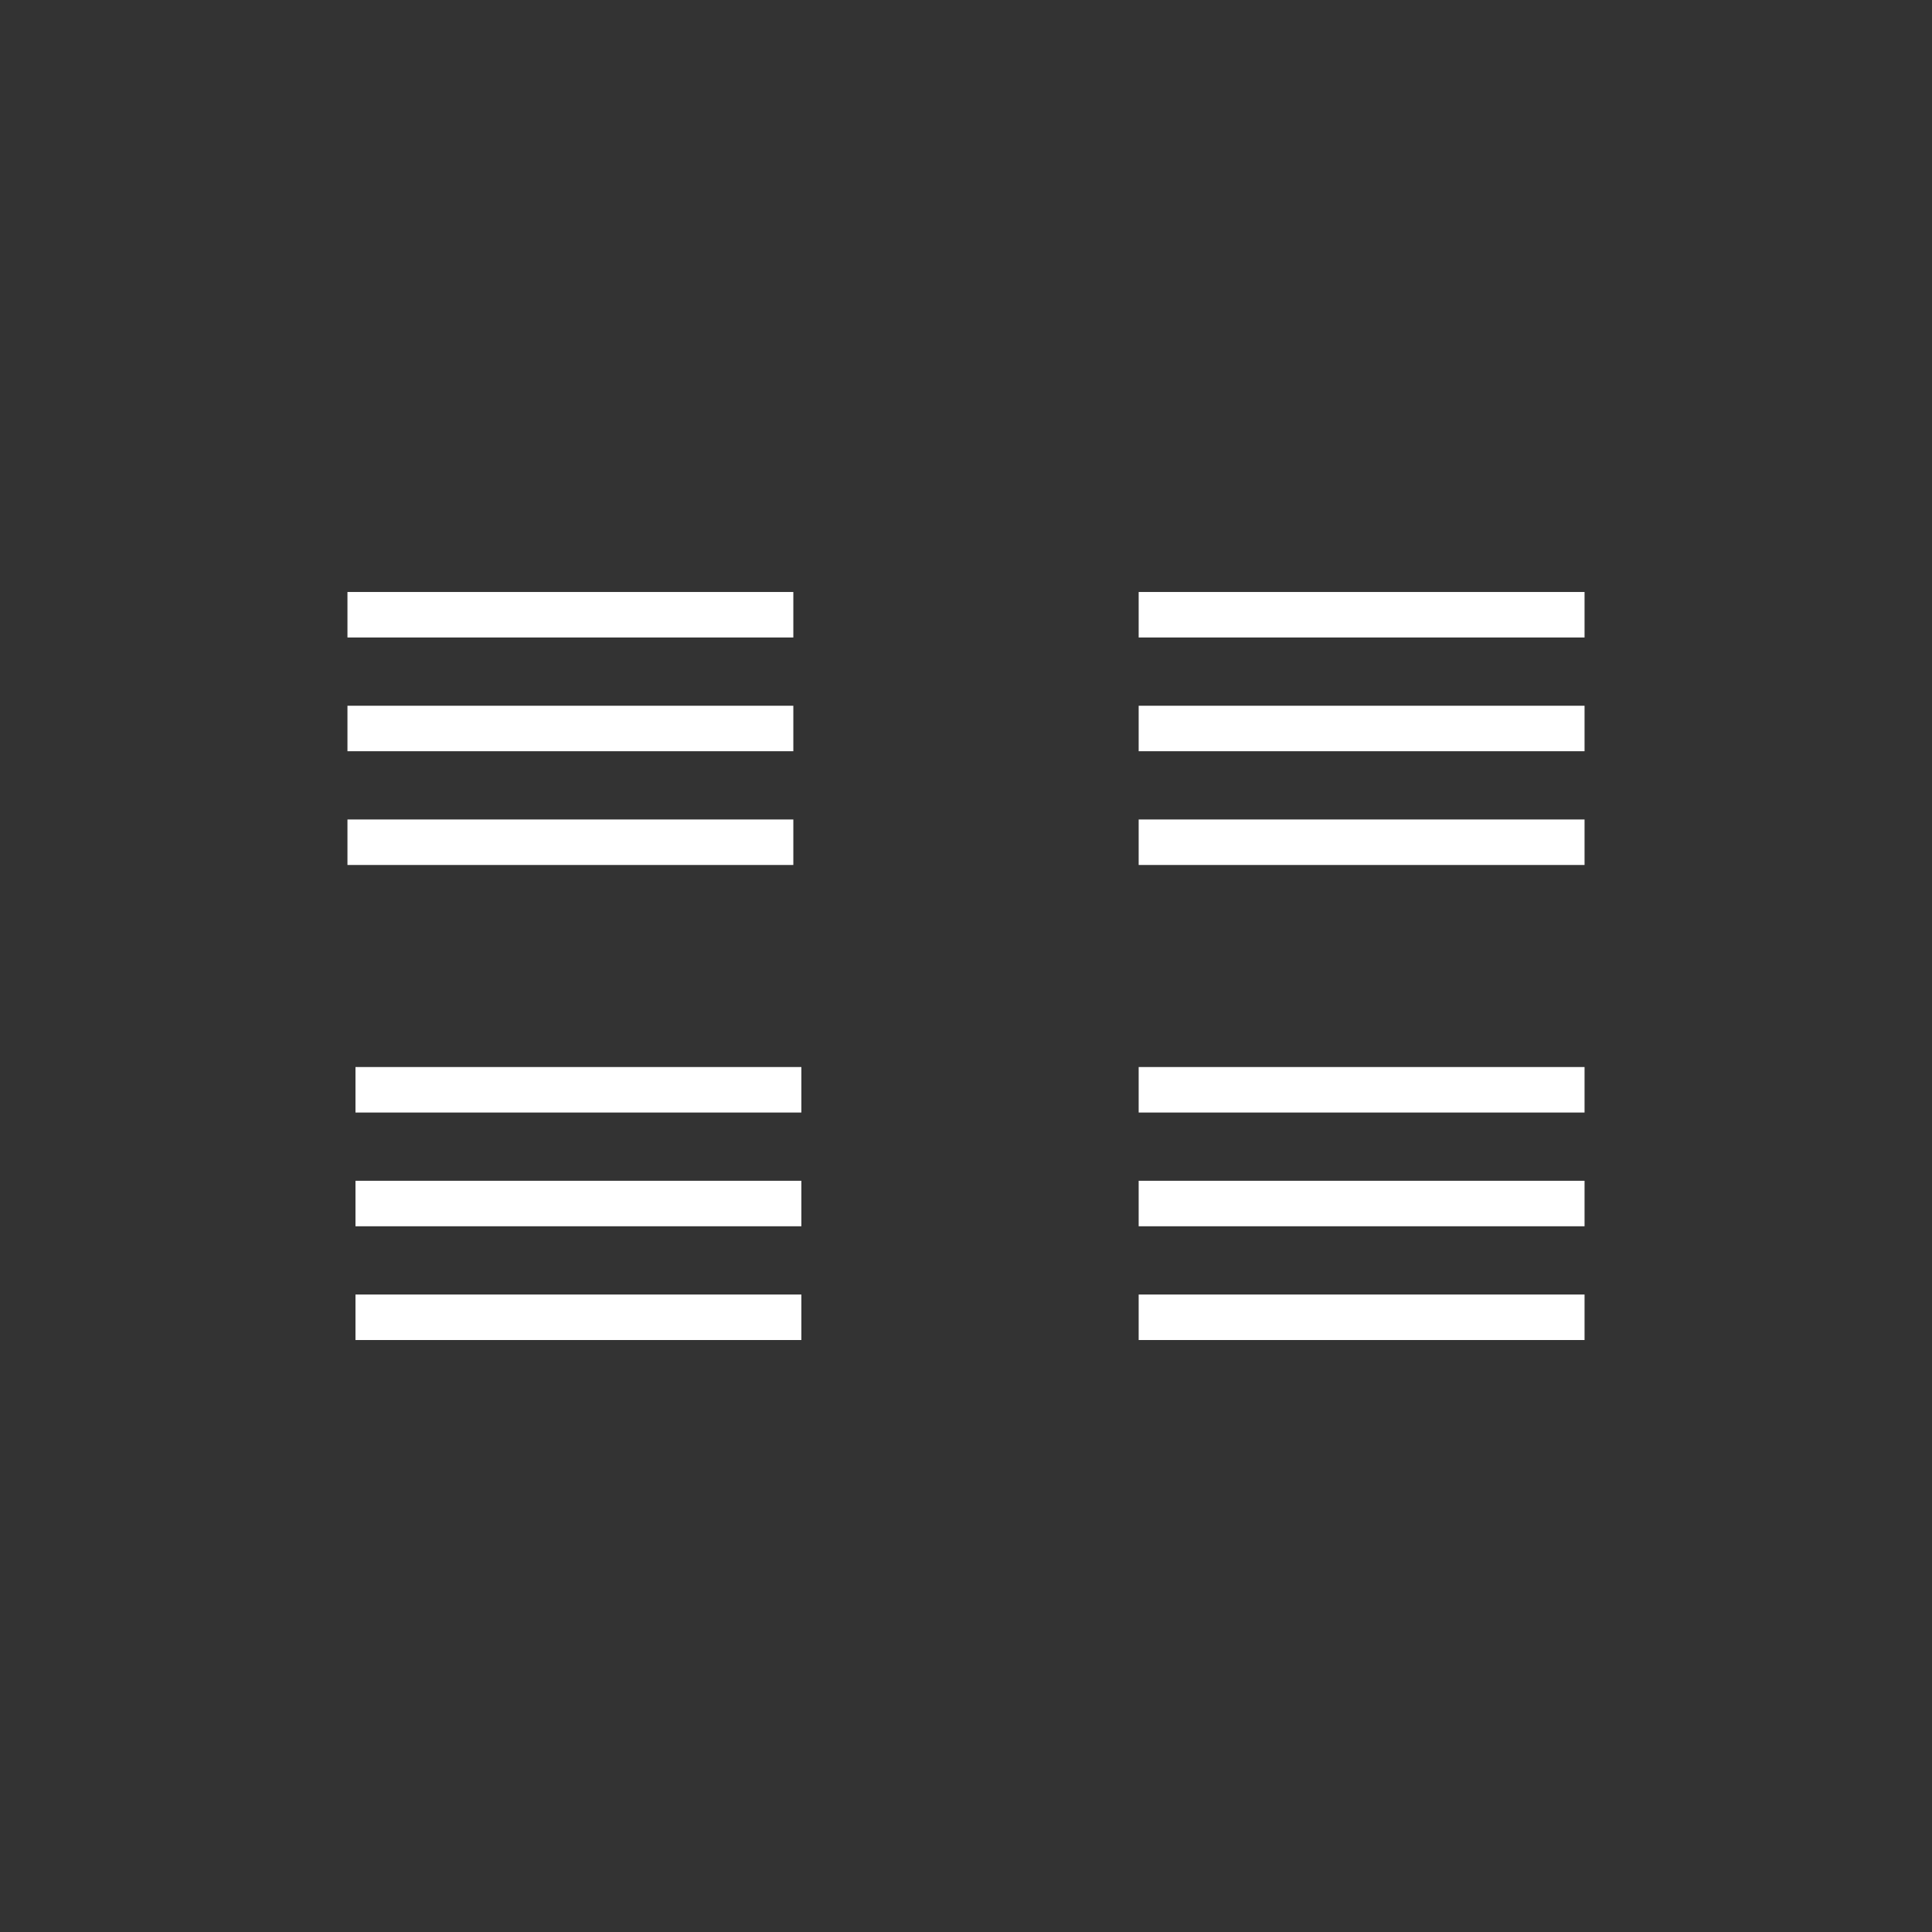 <?xml version="1.0" encoding="utf-8"?>
<!-- Generator: Adobe Illustrator 16.0.0, SVG Export Plug-In . SVG Version: 6.00 Build 0)  -->
<!DOCTYPE svg PUBLIC "-//W3C//DTD SVG 1.1//EN" "http://www.w3.org/Graphics/SVG/1.1/DTD/svg11.dtd">
<svg version="1.1" id="Layer_1" xmlns="http://www.w3.org/2000/svg" xmlns:xlink="http://www.w3.org/1999/xlink" x="0px" y="0px"
	 width="240px" height="240px" viewBox="0 0 240 240" enable-background="new 0 0 240 240" xml:space="preserve">
<rect x="0" y="0" width="240" height="240" fill="#333333" stroke="none"/>
<g>
	<rect fill="none" width="240" height="240.002"/>
	<g>
		<g>
			<rect x="43.162" y="73.539" fill="#FFFFFF" width="55.388" height="5.652"/>
			<rect x="43.162" y="87.67" fill="#FFFFFF" width="55.388" height="5.65"/>
			<rect x="43.162" y="101.799" fill="#FFFFFF" width="55.388" height="5.652"/>
		</g>
		<g>
			<rect x="141.45" y="73.539" fill="#FFFFFF" width="55.389" height="5.652"/>
			<rect x="141.45" y="87.67" fill="#FFFFFF" width="55.389" height="5.65"/>
			<rect x="141.45" y="101.799" fill="#FFFFFF" width="55.389" height="5.652"/>
		</g>
		<g>
			<rect x="44.159" y="132.551" fill="#FFFFFF" width="55.389" height="5.652"/>
			<rect x="44.159" y="146.681" fill="#FFFFFF" width="55.389" height="5.651"/>
			<rect x="44.159" y="160.811" fill="#FFFFFF" width="55.389" height="5.652"/>
		</g>
		<g>
			<rect x="141.45" y="132.551" fill="#FFFFFF" width="55.389" height="5.652"/>
			<rect x="141.45" y="146.681" fill="#FFFFFF" width="55.389" height="5.651"/>
			<rect x="141.45" y="160.811" fill="#FFFFFF" width="55.389" height="5.652"/>
		</g>
	</g>
</g>
</svg>
